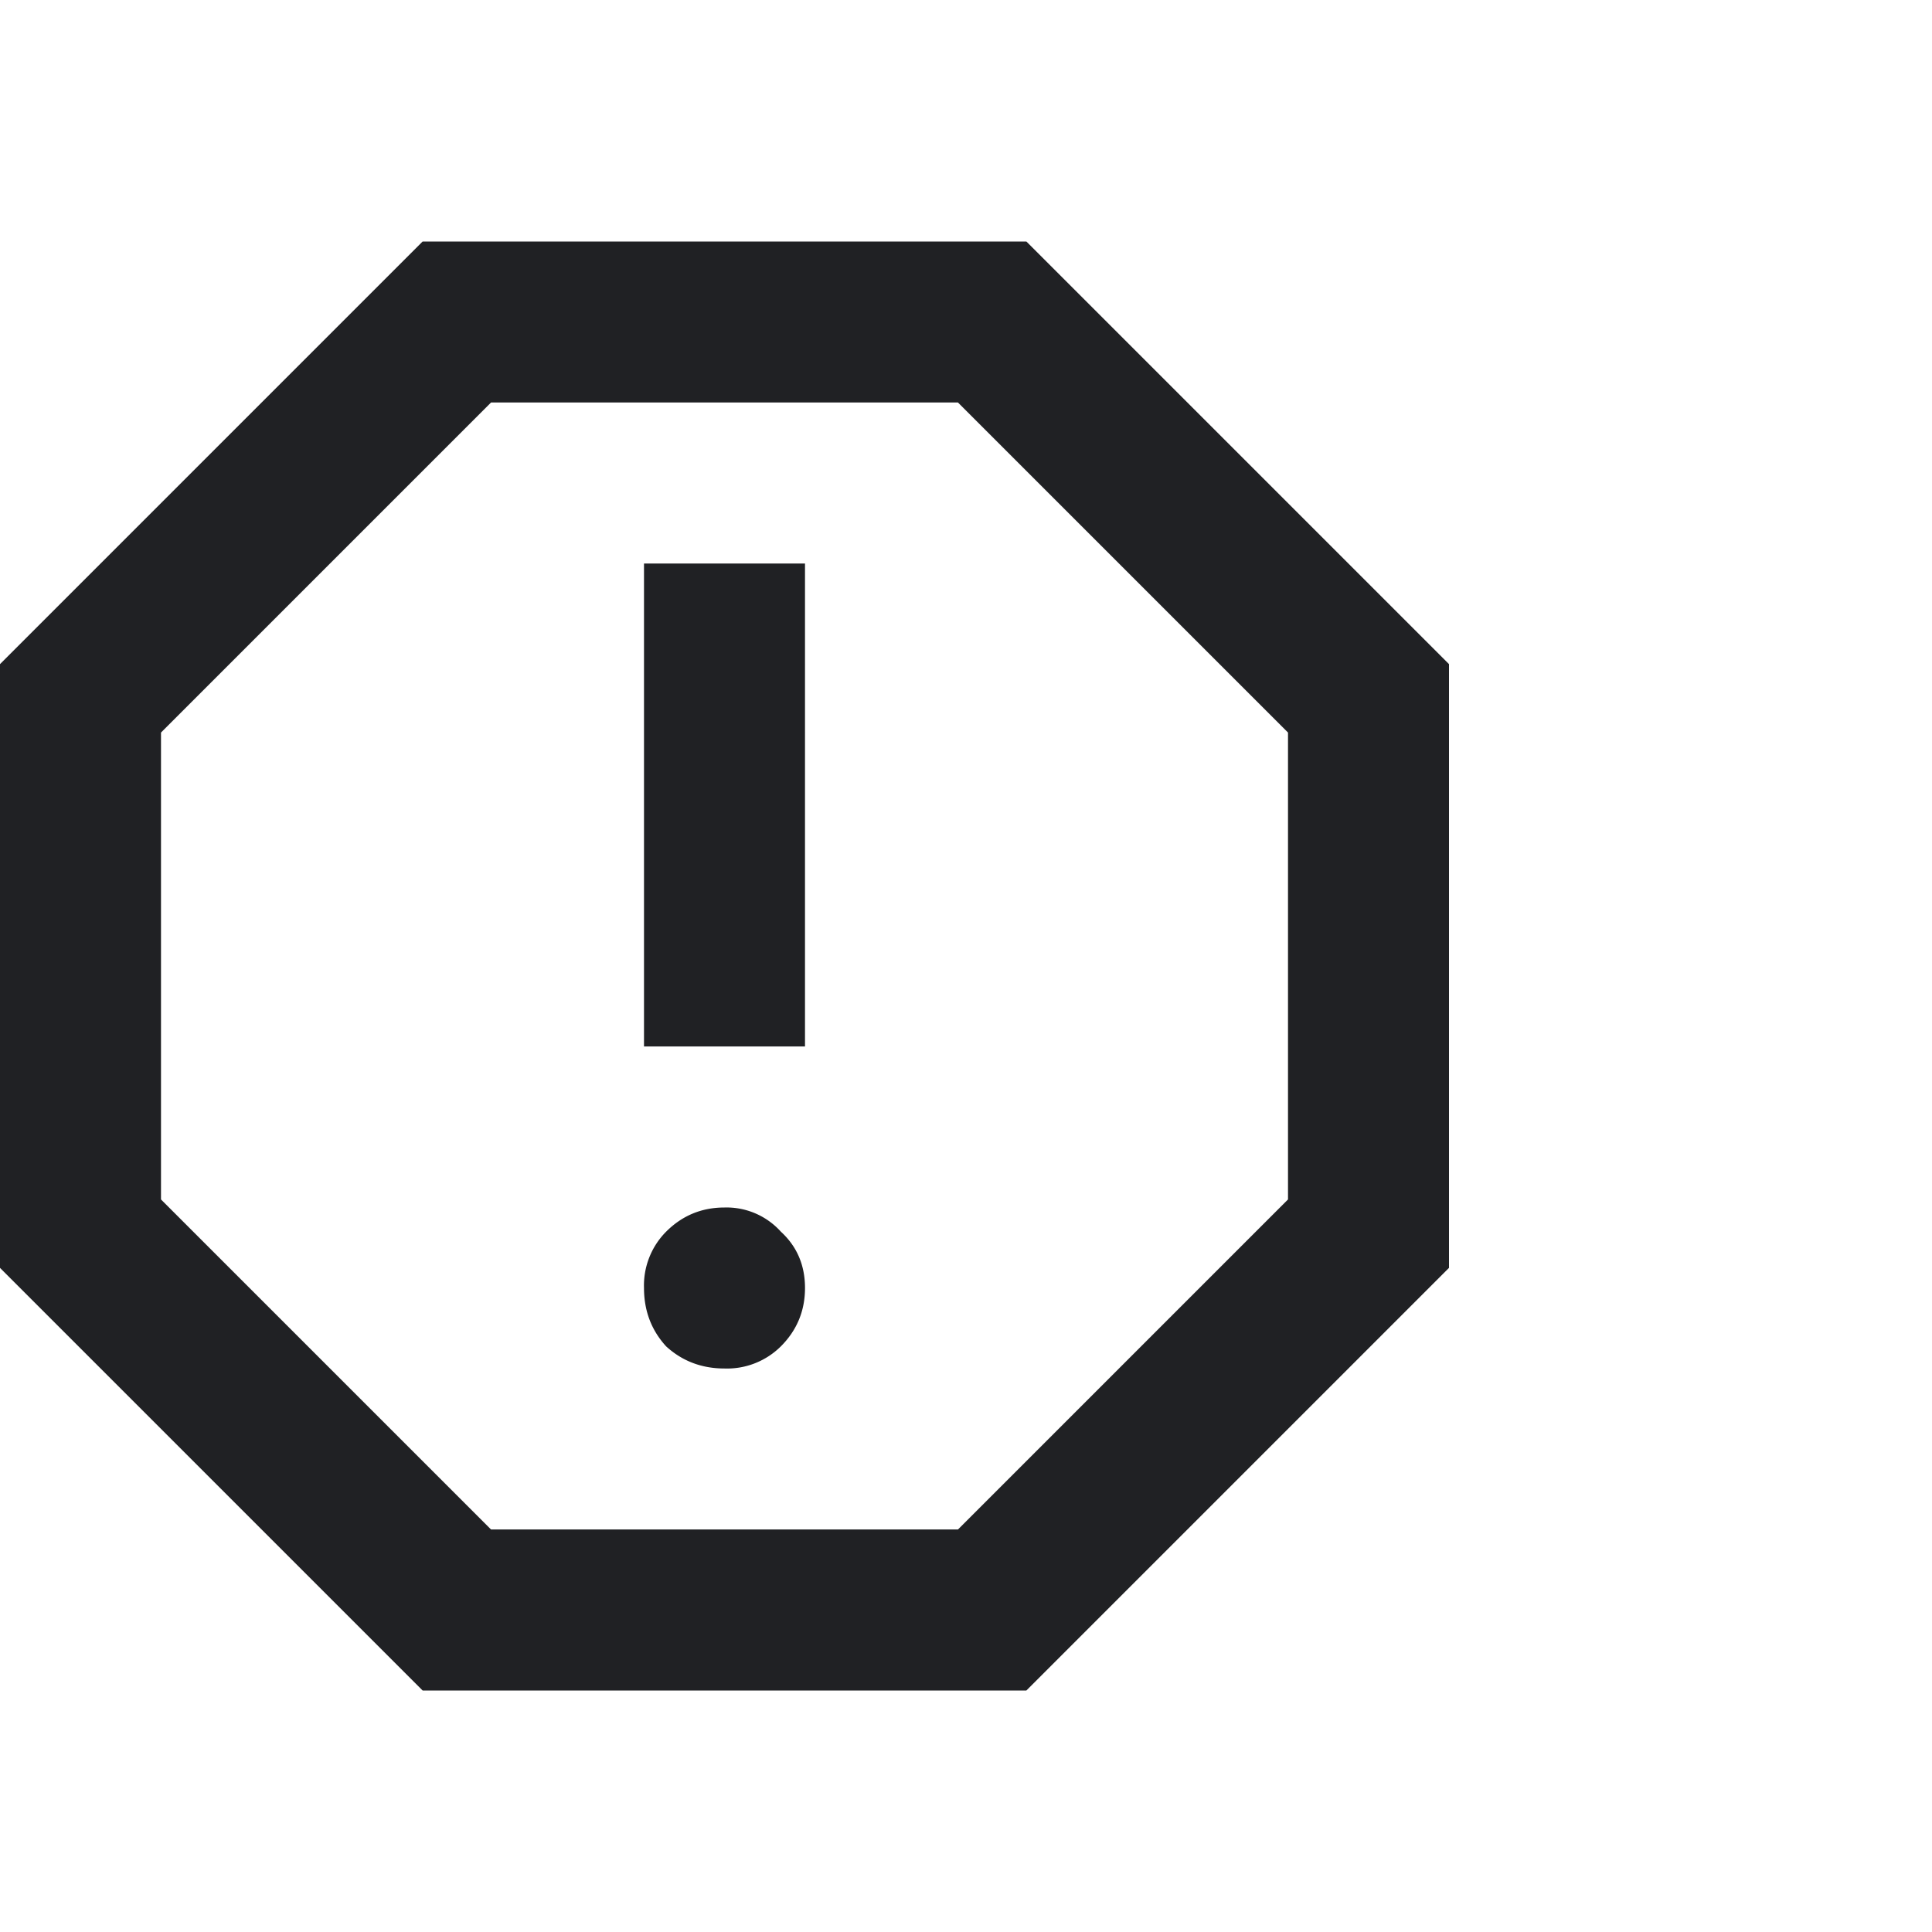 <svg width="24" height="24" viewBox="0 0 24 24" fill="none" xmlns="http://www.w3.org/2000/svg"><path d="M9 17a.948.948 0 00.7-.275c.2-.2.3-.442.3-.725s-.1-.517-.3-.7A.908.908 0 009 15c-.283 0-.525.1-.725.3A.948.948 0 008 16c0 .283.092.525.275.725.2.183.442.275.725.275zm-1-4h2V7H8v6zm-2.75 8L0 15.75v-7.5L5.25 3h7.5L18 8.25v7.5L12.75 21h-7.5zm.85-2h5.8l4.1-4.1V9.1L11.9 5H6.1L2 9.1v5.8L6.1 19z" fill="#202124"/></svg>